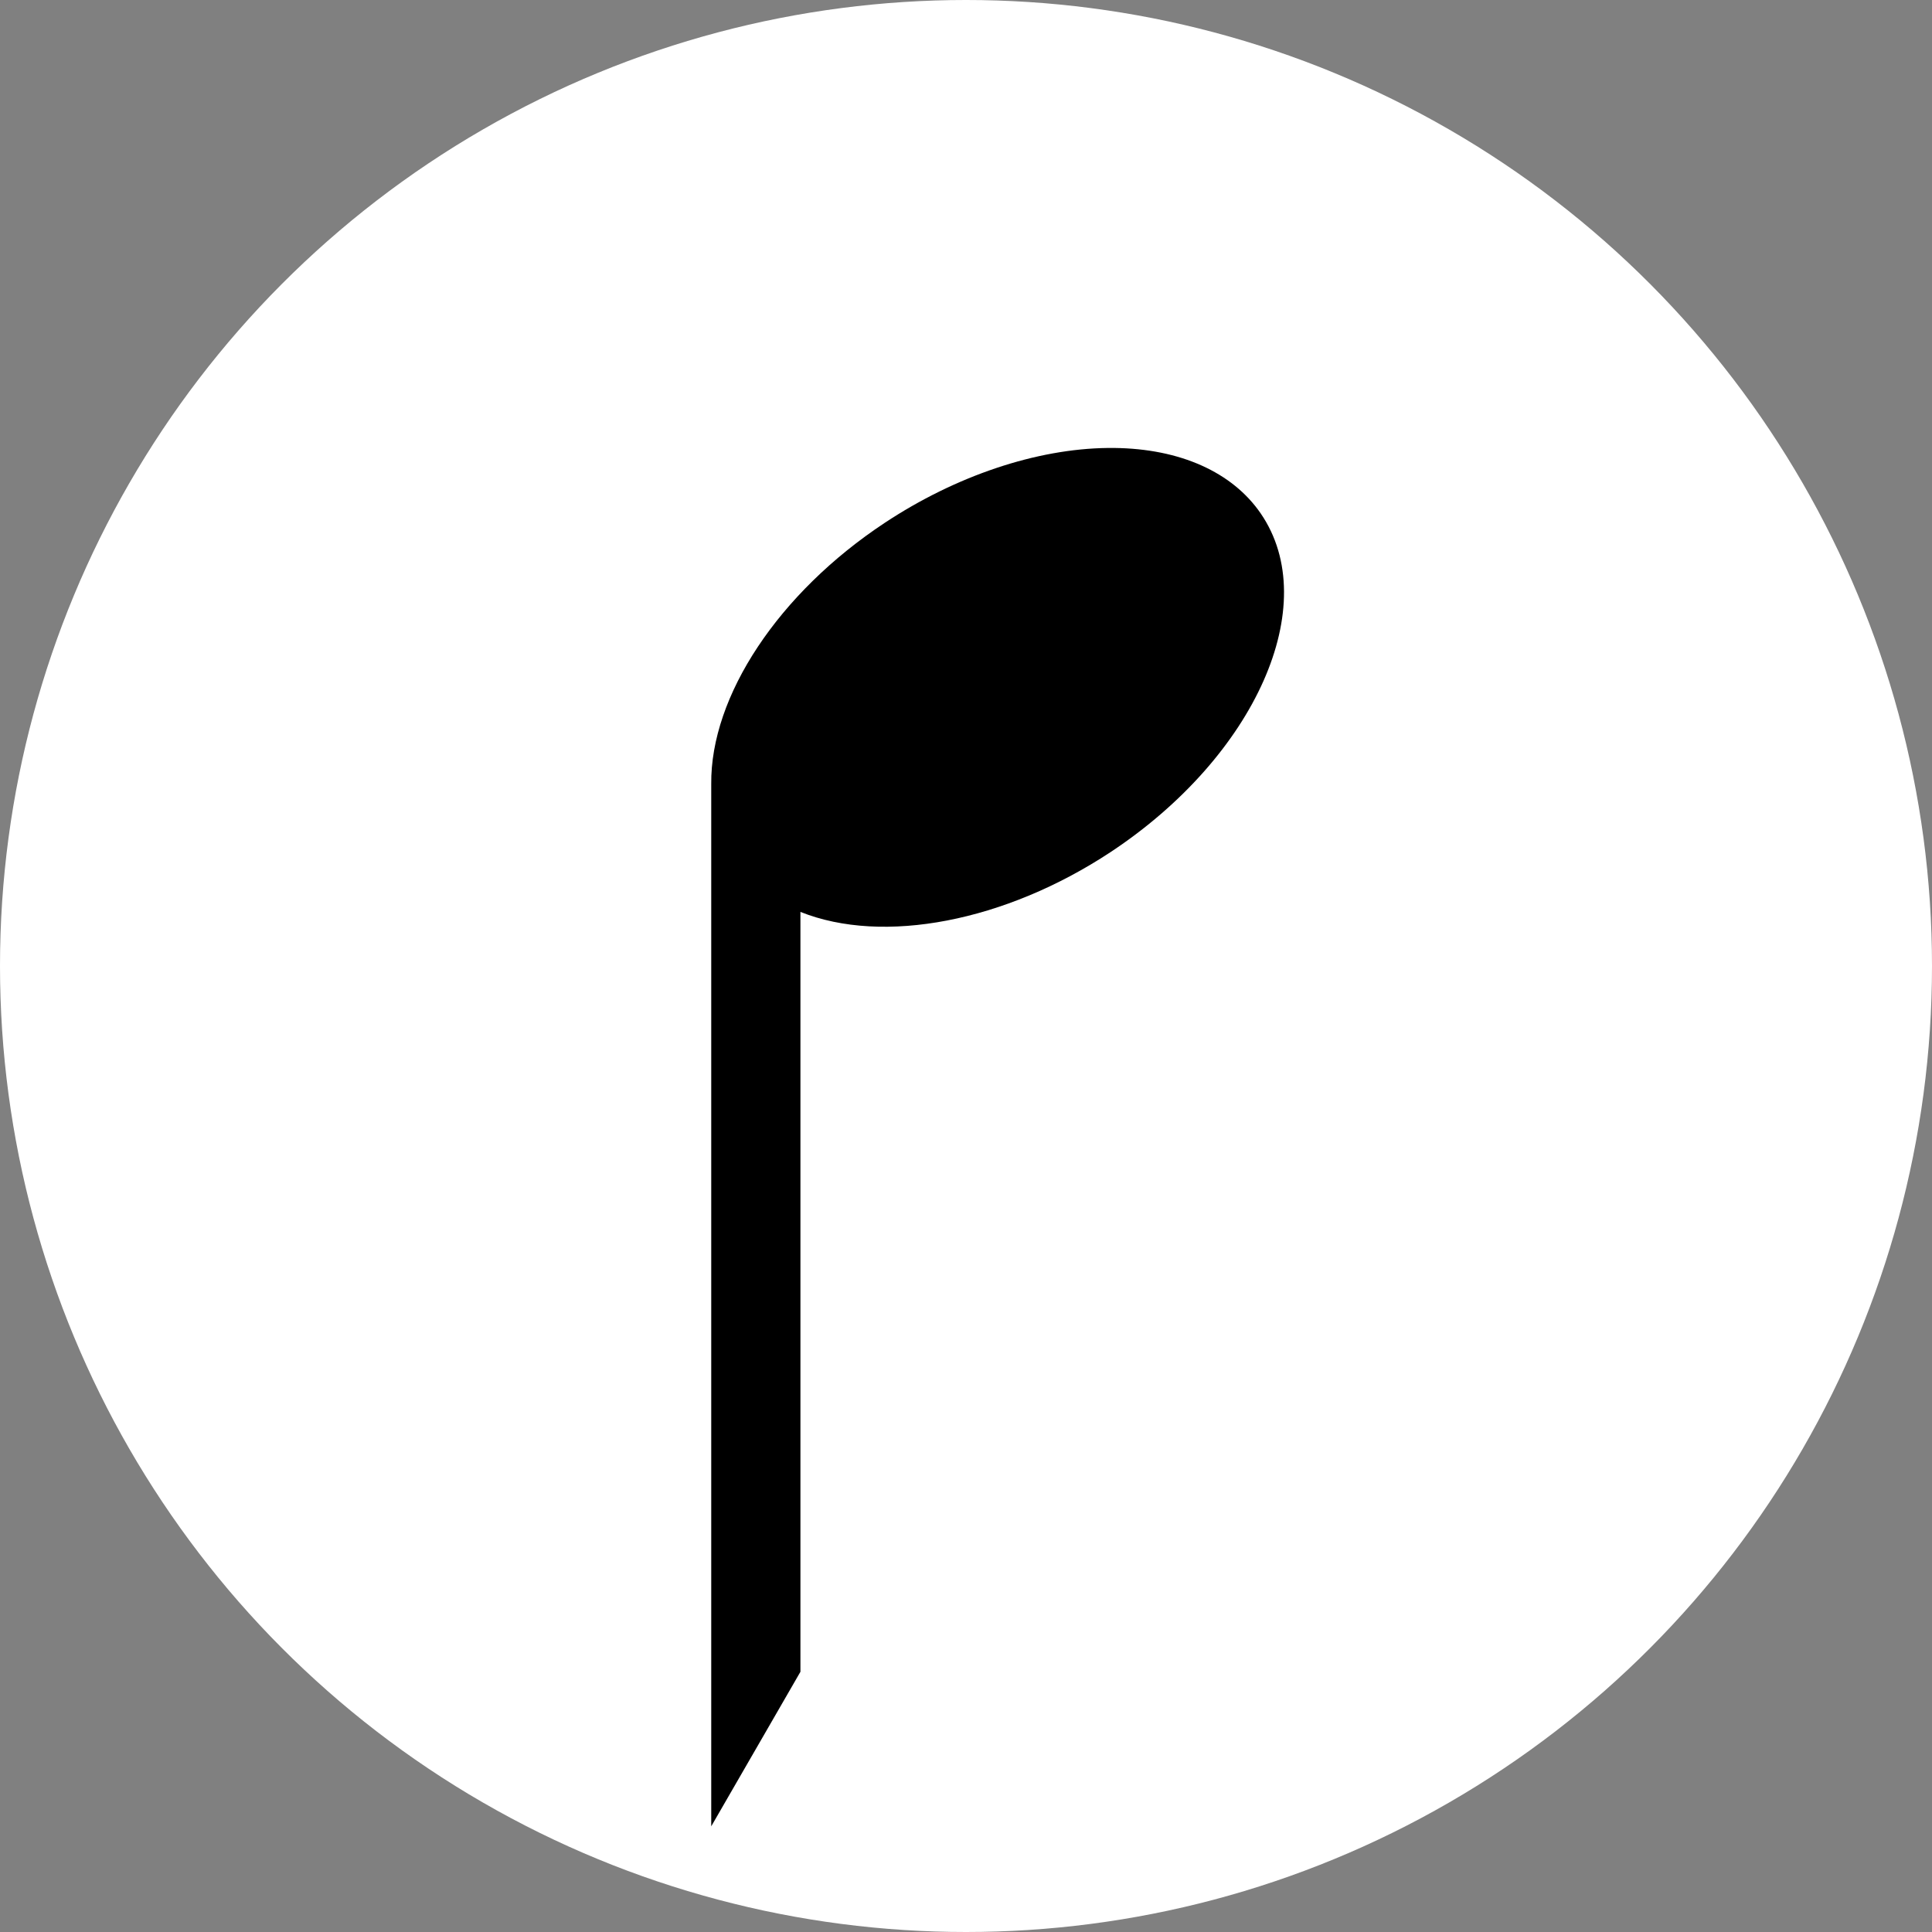 <?xml version="1.0" encoding="UTF-8" standalone="no"?>
<!-- Created with Inkscape (http://www.inkscape.org/) -->

<svg
   xmlns:dc="http://purl.org/dc/elements/1.1/"
   xmlns:cc="http://creativecommons.org/ns#"
   xmlns:rdf="http://www.w3.org/1999/02/22-rdf-syntax-ns#"
   xmlns:svg="http://www.w3.org/2000/svg"
   xmlns="http://www.w3.org/2000/svg"
   xmlns:sodipodi="http://sodipodi.sourceforge.net/DTD/sodipodi-0.dtd"
   xmlns:inkscape="http://www.inkscape.org/namespaces/inkscape"
   width="102.612mm"
   height="102.612mm"
   viewBox="0 0 102.612 102.612"
   version="1.1"
   id="svg999"
   inkscape:version="0.92.4 (5da689c313, 2019-01-14)"
   sodipodi:docname="4telnote_Neu_Icon.svg"
   inkscape:export-filename="I:\Julius\Dokumente\Web development\2020-05-04 - LandingSpace\img\4telnote_icon.png"
   inkscape:export-xdpi="300"
   inkscape:export-ydpi="300">
  <rect x="0" y="0" width="102.612" height="102.612" fill="#808080" stroke="none"/>
  <defs
     id="defs993" />
  <sodipodi:namedview
     id="base"
     pagecolor="#484848"
     bordercolor="#666666"
     borderopacity="1.0"
     inkscape:pageopacity="0"
     inkscape:pageshadow="2"
     inkscape:zoom="0.1767767"
     inkscape:cx="-300.06528"
     inkscape:cy="-299.1377"
     inkscape:document-units="mm"
     inkscape:current-layer="layer1"
     showgrid="false"
     fit-margin-top="0"
     fit-margin-left="0"
     fit-margin-right="0"
     fit-margin-bottom="0"
     inkscape:window-width="1920"
     inkscape:window-height="1017"
     inkscape:window-x="-8"
     inkscape:window-y="-8"
     inkscape:window-maximized="1"
     inkscape:snap-page="true"
     showborder="false"
     inkscape:snap-global="false" />
  <g
     inkscape:label="Ebene 1"
     inkscape:groupmode="layer"
     id="layer1"
     transform="translate(-9.133,-75.227)">
    <circle
       style="opacity:1;fill:#ffffff;fill-opacity:1;stroke:none;stroke-width:10;stroke-linecap:square;stroke-linejoin:miter;stroke-miterlimit:4;stroke-dasharray:none;stroke-dashoffset:0;stroke-opacity:1;paint-order:markers stroke fill"
       id="path816"
       cx="60.439"
       cy="126.533"
       r="51.306" />
    <path
       id="path1474"
       d="m 68.31,99.019 c -0.113,-0.001 -0.226,-0.001 -0.34,0 -3.794,0.044 -8.066,1.478 -11.844,3.975 -5.632,3.723 -9.268,9.197 -9.218,13.886 v 0 55.346 l 4.737,-8.207 v -40.359 c 4.399,1.762 10.873,0.515 16.464,-3.171 7.72,-5.102 11.296,-13.155 7.987,-17.986 -1.51,-2.205 -4.293,-3.446 -7.785,-3.484 z"
       style="display:inline;opacity:1;fill:#000000;fill-opacity:1;stroke:none;stroke-width:7.134;stroke-linecap:butt;stroke-linejoin:miter;stroke-miterlimit:4;stroke-dasharray:none;stroke-opacity:1;paint-order:markers stroke fill"
       inkscape:connector-curvature="0"
       sodipodi:nodetypes="cccccccccccc" />
  </g>
</svg>

